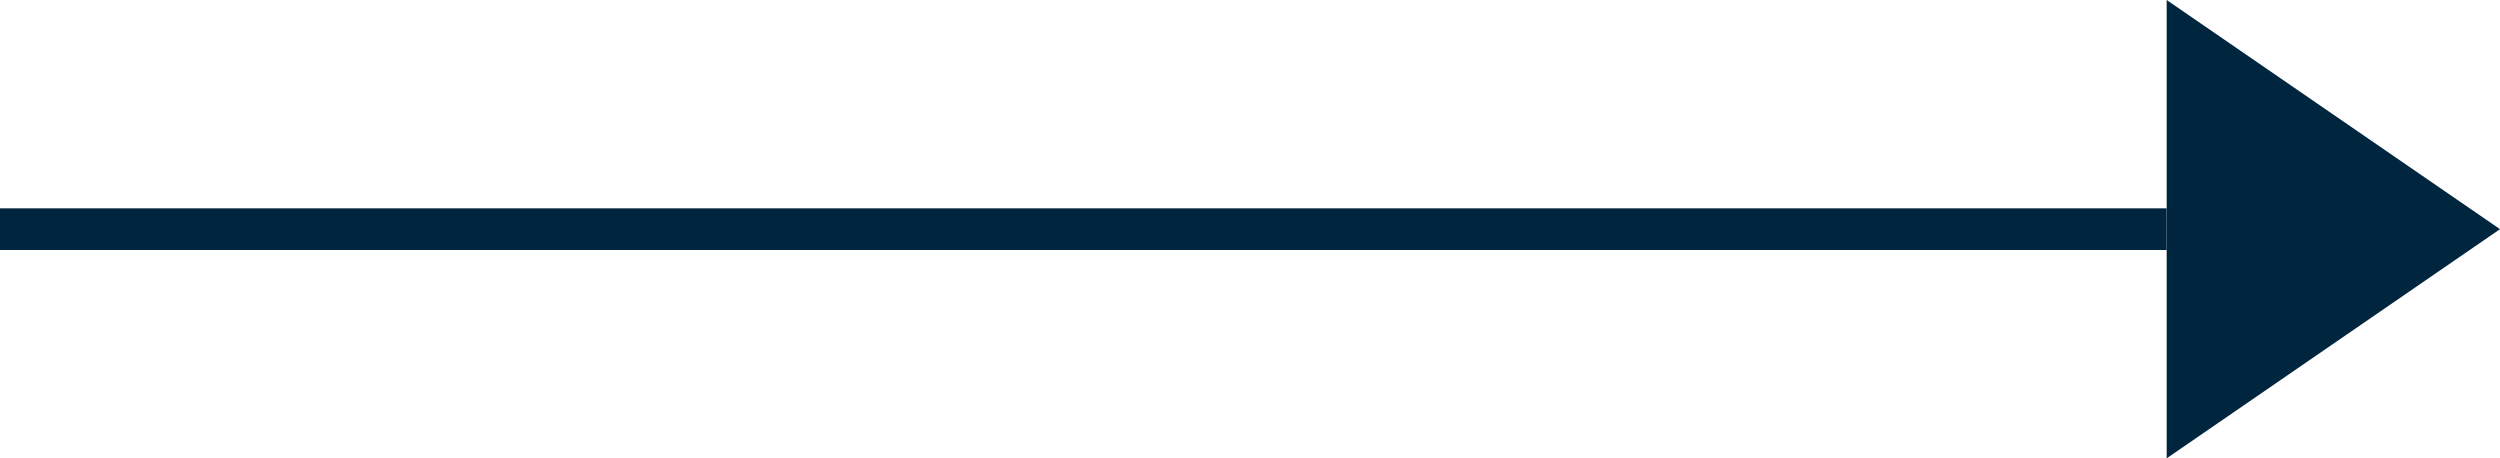 <svg xmlns="http://www.w3.org/2000/svg" width="60.001" height="11" viewBox="0 0 60.001 11"><g data-name="グループ 10348" fill="#00253e"><path data-name="多角形 18" d="M60.001 5.5l-8 5.5V0z"/><path data-name="長方形 4248" d="M0 5h52v1H0z"/></g></svg>